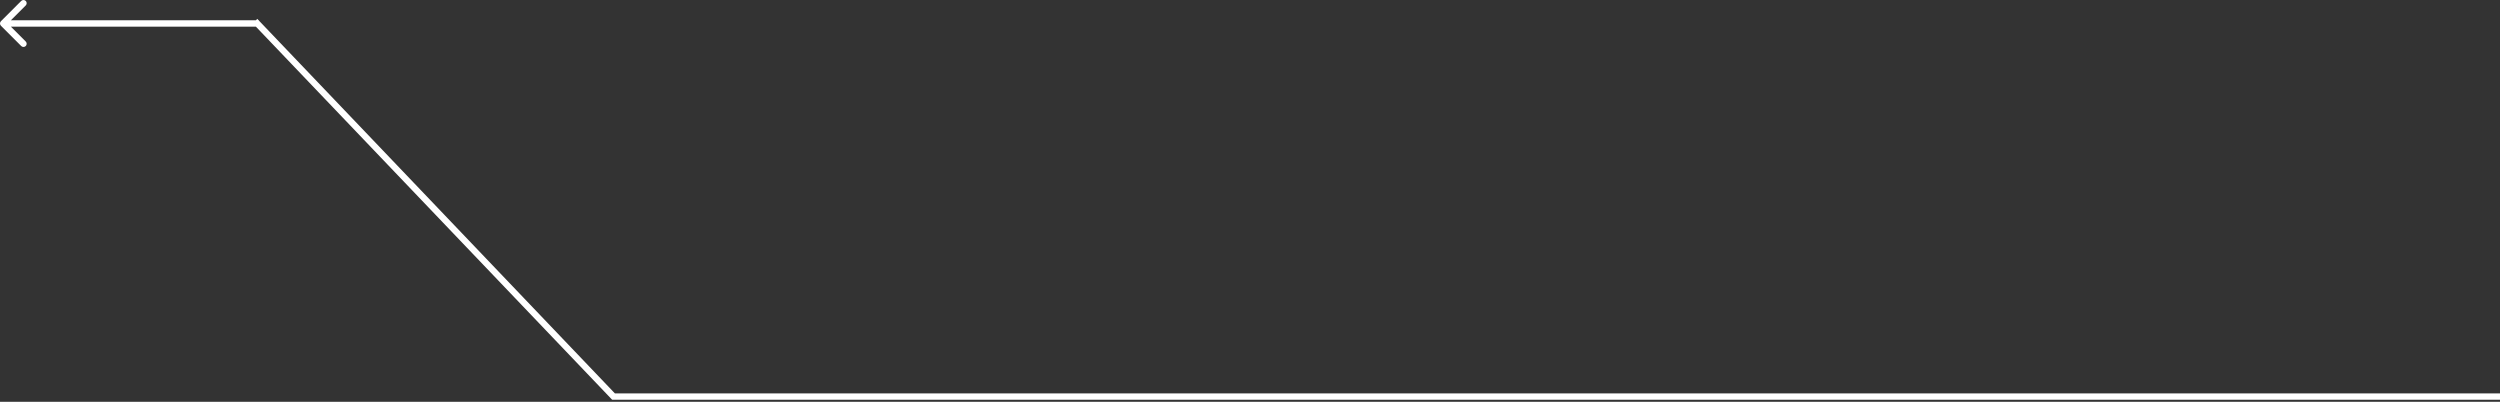 <svg xmlns="http://www.w3.org/2000/svg" width="392" height="63" viewBox="0 0 392 63" fill="none"><rect x="0" y="0" width="392" height="63" fill="#333333" stroke="none"/><path fill-rule="evenodd" clip-rule="evenodd" d="M0.146 4.036L3.328 7.218C3.524 7.413 3.84 7.413 4.036 7.218C4.231 7.022 4.231 6.706 4.036 6.51L1.707 4.182L40.127 4.182L95.987 62.682L95.989 62.68V62.682L392 62.682V61.682L96.414 61.682L40.604 3.236V3.182H40.553L40.34 2.959L40.127 3.182L1.707 3.182L4.036 0.854C4.231 0.658 4.231 0.342 4.036 0.146C3.84 -0.049 3.524 -0.049 3.328 0.146L0.146 3.328C-0.049 3.524 -0.049 3.84 0.146 4.036Z" fill="white"></path></svg>